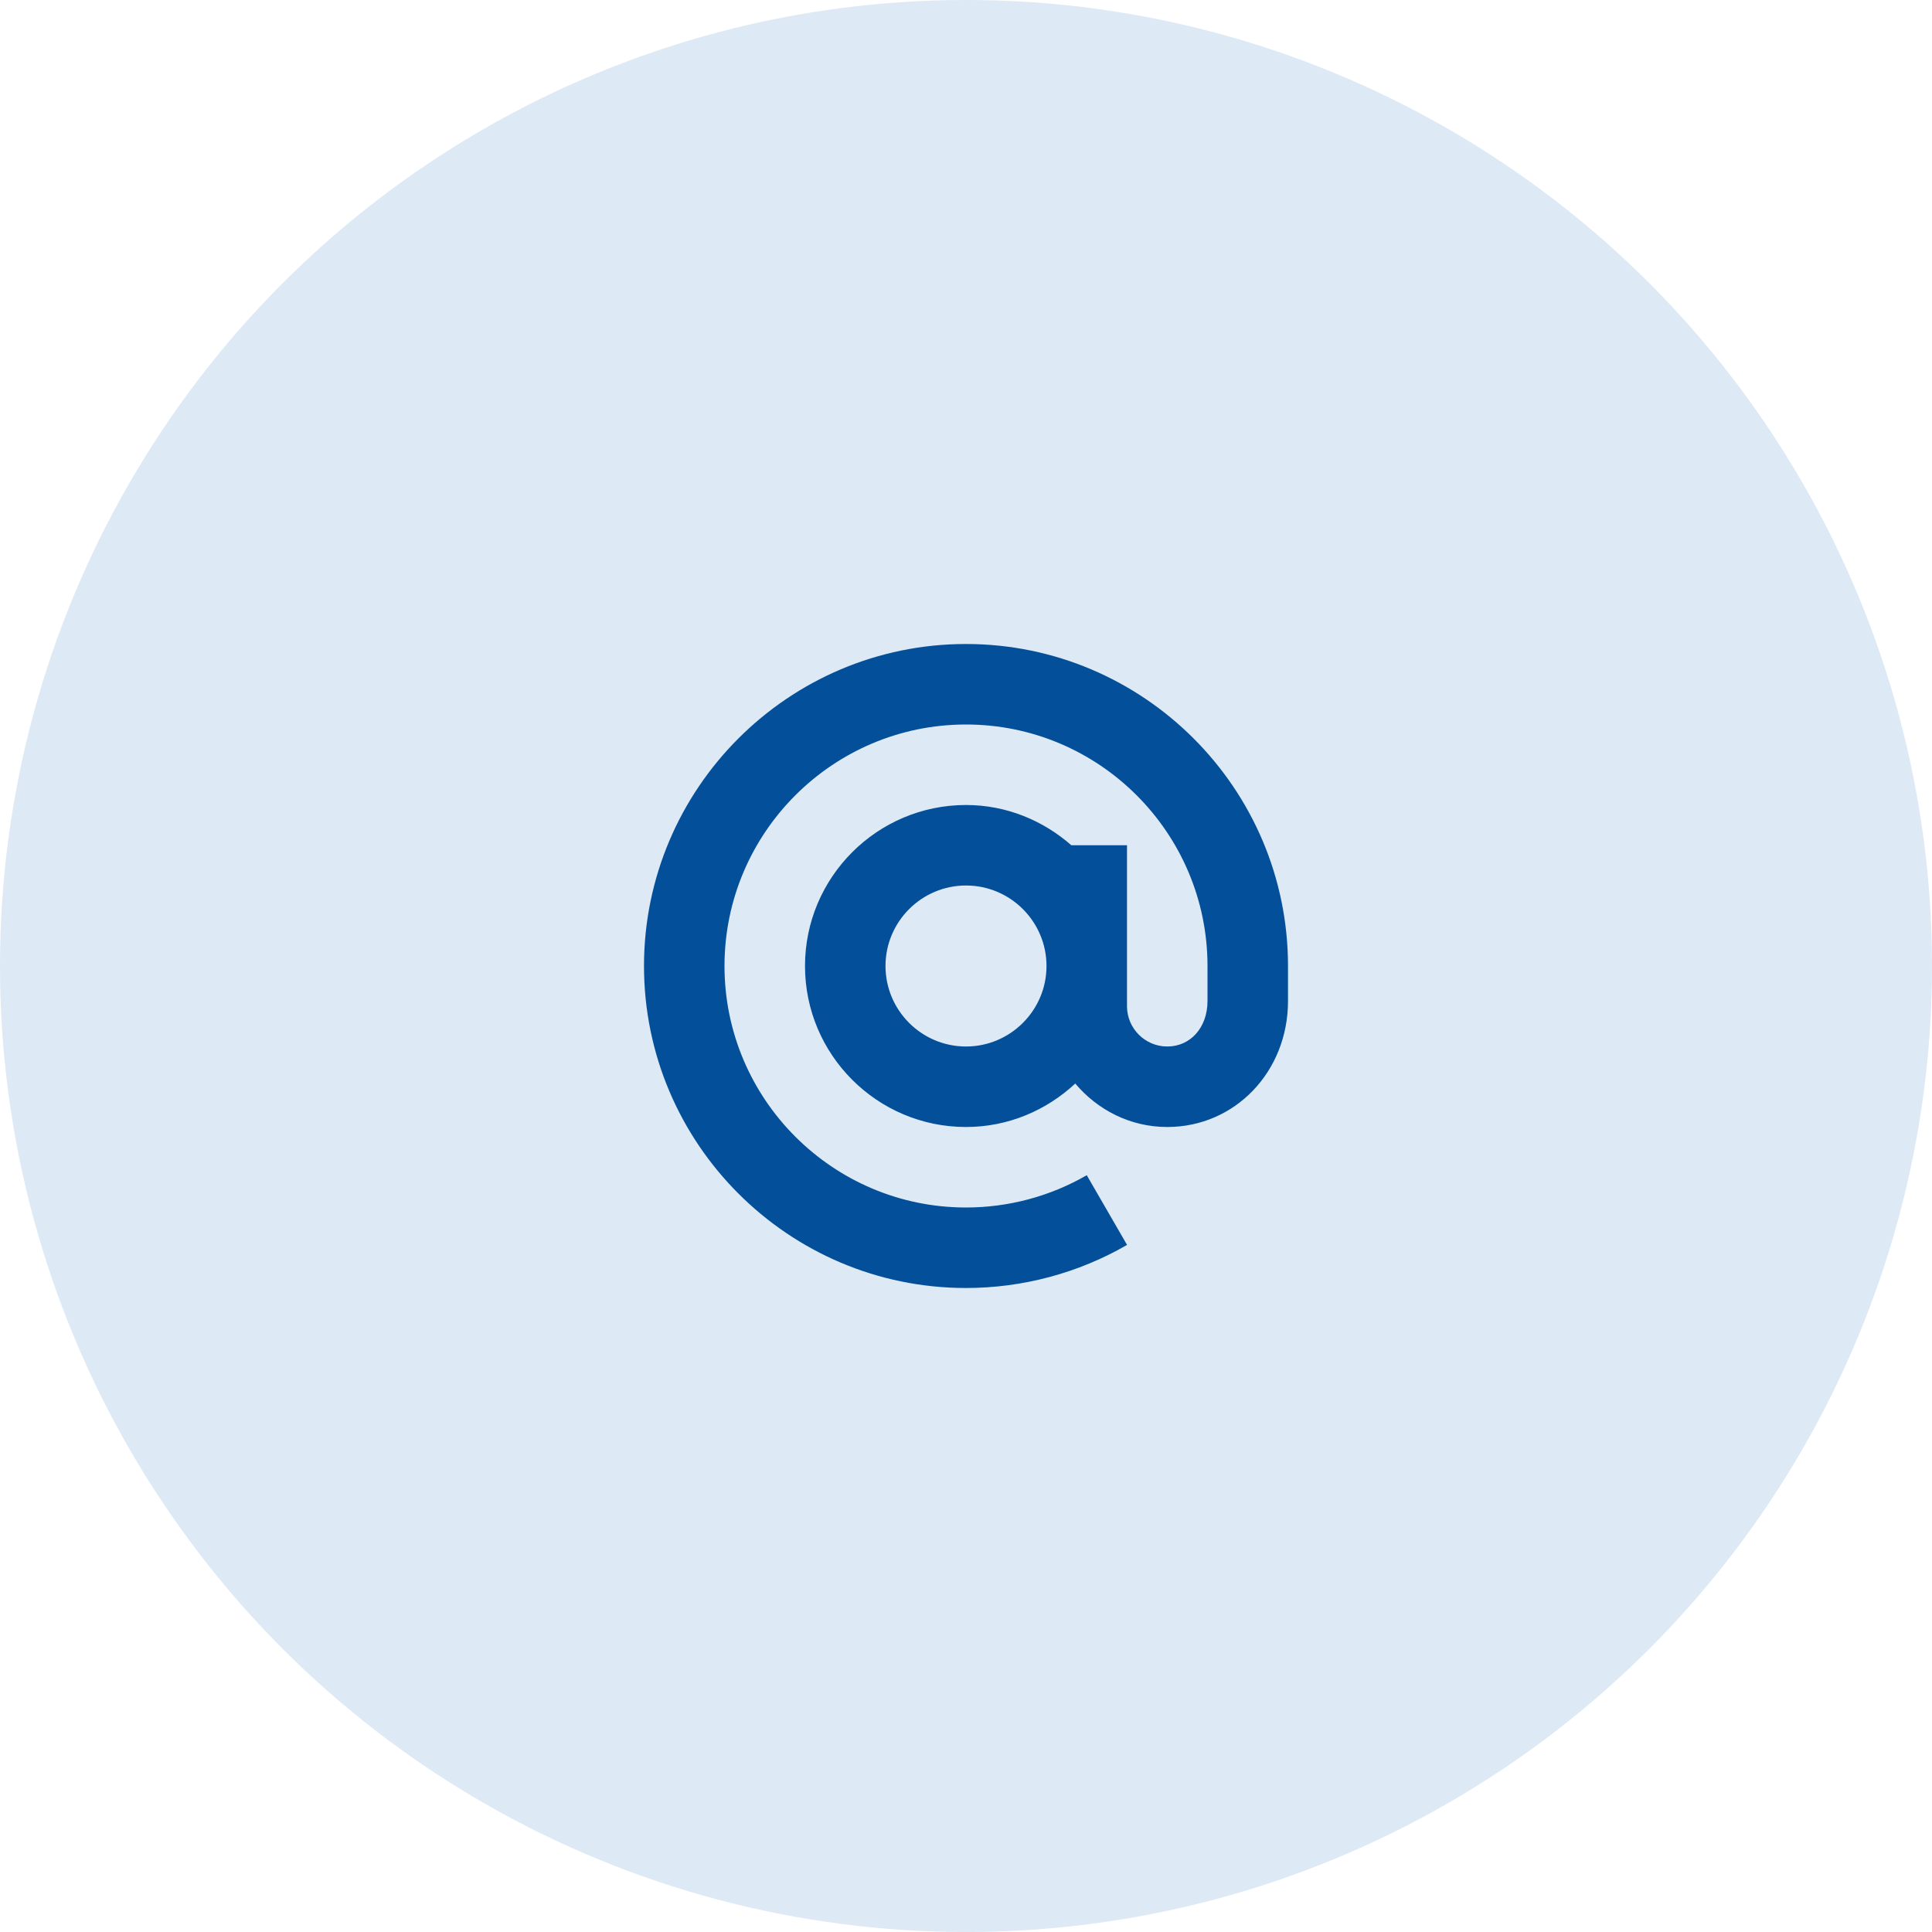 <svg width="36" height="36" viewBox="0 0 36 36" fill="none" xmlns="http://www.w3.org/2000/svg">
<circle cx="18" cy="18" r="18" fill="#DDE9F5"/>
<path d="M18 12C14.692 12 12 14.692 12 18C12 21.308 14.692 24 18 24C19.055 24 20.093 23.722 21.001 23.197L20.25 21.898C19.57 22.292 18.791 22.5 18 22.5C15.519 22.5 13.5 20.481 13.5 18C13.5 15.519 15.519 13.5 18 13.5C20.481 13.5 22.5 15.519 22.5 18V18.653C22.5 19.144 22.185 19.5 21.75 19.5C21.337 19.5 21 19.163 21 18.75V15.75H19.963C19.436 15.289 18.754 15 18 15C16.346 15 15 16.346 15 18C15 19.654 16.346 21 18 21C18.788 21 19.5 20.689 20.036 20.19C20.449 20.681 21.06 21 21.75 21C23.012 21 24 19.969 24 18.653V18C24 14.692 21.308 12 18 12V12ZM18 19.5C17.173 19.5 16.5 18.827 16.5 18C16.5 17.173 17.173 16.5 18 16.5C18.827 16.5 19.5 17.173 19.5 18C19.5 18.827 18.827 19.5 18 19.5Z" fill="#034F9A"/>
</svg>
